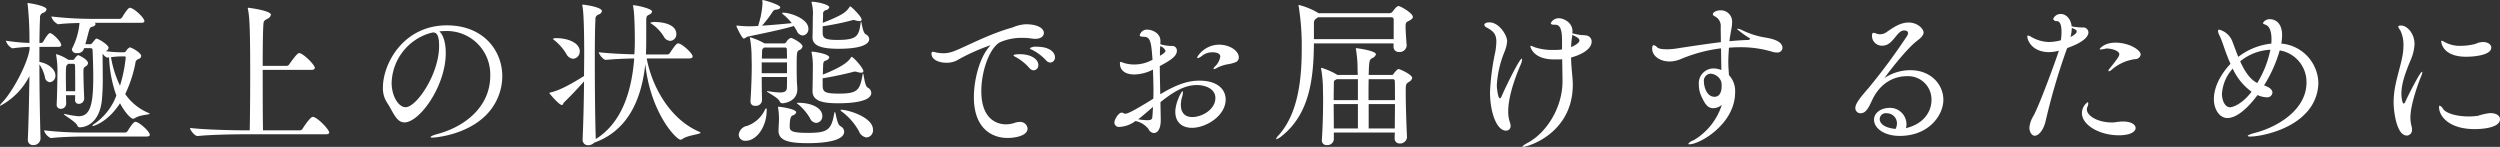 <svg id="postage_main-heading01.svg" xmlns="http://www.w3.org/2000/svg" width="631.47" height="37.094" viewBox="0 0 631.47 37.094"><rect x="0" y="0" width="631.47" height="37.094" fill="#333333" stroke="none"/><path id="極上の状態でお届けするために" d="M945.011 248.426a13.364 13.364 0 0 1-5.879-4.759 32.658 32.658 0 0 0 2.56-7.759 1.139 1.139 0 0 1 .88-1.12.9.9 0 0 0 .6-.719c0-.84-2.479-2.2-2.879-2.2a2.165 2.165 0 0 0-.92.88.714.714 0 0 1-.48.36h-.64a28.674 28.674 0 0 1-4.039-.28 1.144 1.144 0 0 0 .72-.84c0-.72-2.52-2.32-3.08-2.32-.16 0-.24.12-1.04 1.08a.664.664 0 0 1-.639.32h-1.12c.36-1.2.68-2.559.84-3.119.32-1.12.4-1.12.959-1.32a.977.977 0 0 0 .8-.64.432.432 0 0 0-.28-.32h11.8c.64 0 .8-.2.8-.44 0-.84-2.719-3.359-3.679-3.359-.4 0-1.24 1.239-1.96 2.439a.881.881 0 0 1-.6.36h-6.8a91.583 91.583 0 0 1-10.478-.6 3.212 3.212 0 0 0 1.72 1.96h.04c1.56-.2 3.6-.28 5.359-.32a16.954 16.954 0 0 1-1.8 6.319 1.043 1.043 0 0 0-.12.44 1.119 1.119 0 0 0 1.32.84 1.577 1.577 0 0 0 1.76-1.24h1.6c.36 0 .56.12.56.64.039 1.16.159 3.959.159 6.759 0 6.959-.8 9.8-3.719 9.8a24.9 24.9 0 0 1-3.4-.56c-.08 0-.16-.04-.24-.04a.14.14 0 0 0-.08.04c0 .32 3.079 1.92 3.439 2.96a.633.633 0 0 0 .6.4c1.48 0 4.879-1 5.559-6.679a56.589 56.589 0 0 0 .24-6.119c0-2.16-.04-4.2-.04-5.239a2.125 2.125 0 0 1 .04-.56 2.27 2.27 0 0 0 1.16 1h.04a1.421 1.421 0 0 1 .4-.08 31.776 31.776 0 0 0 1.839 9.638 15.023 15.023 0 0 1-5.4 7.039 1.427 1.427 0 0 0-.68.64c0 .04.04.04.12.04.24 0 3.8-1 6.879-5.759 1.36 2.559 2.84 3.919 3.28 3.919a1.267 1.267 0 0 0 .6-.24c1.319-.8 3.6-.76 3.6-1.04a.416.416 0 0 0-.281-.202zm-24.876-20.156c-.52 0-1.6 1.959-1.719 2.159a.75.75 0 0 1-.52.32h-.44c.04-2.839.08-5.079.16-6.319a1.175 1.175 0 0 1 .88-1.32 1.152 1.152 0 0 0 .759-.839c0-.92-4.479-1.6-4.719-1.6a.1.1 0 0 0-.08.12.781.781 0 0 0 .04.28 85.266 85.266 0 0 1 .44 9.678 48.511 48.511 0 0 1-5.959-.56 3.323 3.323 0 0 0 1.6 1.92h.04c1.92-.24 3.159-.32 4.359-.36v.6c-.56 3.8-4.319 10.718-6.879 13.4a2.275 2.275 0 0 0-.6.8.086.086 0 0 0 .08.079 17.378 17.378 0 0 0 7.359-7.518c-.08 5.439-.2 11.278-.4 15.917v.12a1.26 1.26 0 0 0 1.32 1.4 1.732 1.732 0 0 0 1.88-1.68c-.16-5.439-.28-12.6-.28-18.717a9.723 9.723 0 0 1 1.4 3.24 1.376 1.376 0 0 0 1.239 1.279 1.588 1.588 0 0 0 1.4-1.719c0-1.56-1.84-3.04-4.039-3.4v-3.8h4.759c.6 0 .76-.24.76-.48 0-.841-2.2-3-2.84-3zm7.079 5.559a3.026 3.026 0 0 0-.92.959.445.445 0 0 1-.4.24h-1.119a10.443 10.443 0 0 0-3.04-1.439c-.04 0-.08 0-.08.12a1.732 1.732 0 0 1 .04.2 23.839 23.839 0 0 1 .32 3.439c0 1.84-.08 6.8-.2 8.839v.12a.976.976 0 0 0 1.04 1.079 1.308 1.308 0 0 0 1.36-1.279c0-.48-.04-1.24-.04-2.16h2.319c0 .4-.04.76-.04 1.08v.04a.94.94 0 0 0 .96 1.08 1.391 1.391 0 0 0 1.36-1.36v-.08c-.08-1.48-.2-5-.2-6.439 0-1.2.04-1.24.56-1.6a1.044 1.044 0 0 0 .6-.8c0-.96-2.36-2.039-2.52-2.039zm14.478 16.837c-.52 0-1.6 1.76-2 2.4a.823.823 0 0 1-.6.32h-10.158a87.766 87.766 0 0 1-10.318-.56 3.21 3.21 0 0 0 1.719 1.96h.04c2.72-.32 6.719-.4 8.439-.4h15.717c.64 0 .8-.2.8-.4 0-.921-2.759-3.32-3.639-3.32zm-3.88-9.119a26.534 26.534 0 0 1-2.279-7.2 22.42 22.42 0 0 1 2.839-.2h.6a.266.266 0 0 1 .28.32 35.275 35.275 0 0 1-1.44 7.08zm-11.318 1.4h-2.319c0-1.12-.04-2.32-.04-3.359 0-2.96.04-3.08.4-3.36l.2-.2h1.319a.389.389 0 0 1 .4.44c.04.92.04 4.04.04 6.479zm60 6.479c-.68 0-2.56 2.96-2.6 3.04a.759.759 0 0 1-.64.359h-9.318c-.08-3.719-.08-9.8-.08-15.277h12.318c.64 0 .84-.24.84-.52 0-.72-2.92-3.719-4-3.719-.439 0-1.959 2.119-2.479 2.879a.815.815 0 0 1-.64.36h-6.039c0-4.439.04-8.358.16-10.238.08-1.28.2-1.16 1.08-1.68a1.455 1.455 0 0 0 .84-1c0-1.039-5.519-1.759-5.719-1.759-.08 0-.12.04-.12.16a.7.7 0 0 0 .04.24c.4 1.919.56 4.919.56 16.517 0 4.839-.04 10.2-.12 14.037h-1.2c-2.32 0-9.839-.12-13.878-.6 0 .519 1.16 2.039 1.88 2.039h.04c3.519-.36 9.518-.44 11.758-.44h20.6c.68 0 .88-.2.88-.44-.006-.759-3.045-3.958-4.165-3.958zm33.438-21.676a10.949 10.949 0 0 1 11.4 11.278c0 7.8-6.28 12.8-13.28 14.717-1.2.32-1.8.6-1.8.8 0 .08.16.12.56.12.36 0 7.96-.52 13.08-5.319a14.021 14.021 0 0 0 4.48-10.158c0-6.6-4.84-12.878-14-12.878-10.95 0-16.15 9.638-16.15 15.677a6.585 6.585 0 0 0 .96 3.72c1.56 2.279 2.36 5.119 4.48 5.119 3.8 0 10.43-9.159 10.43-17.517 0-2.6-.64-4.679-1.64-5.479.44-.04.88-.08 1.32-.08h.16zm-3.64.48a1.237 1.237 0 0 0 .32-.08 1.107 1.107 0 0 1 .36-.04c1.2 0 1.44 1.639 1.44 3.439 0 7.079-5.71 15.437-8.47 15.437-1.72 0-3.52-2.679-3.52-6.2a13.509 13.509 0 0 1 9.71-12.517zm31.97 1.319a2.117 2.117 0 0 0-1.12.16 1.467 1.467 0 0 0 .44.4 13.232 13.232 0 0 1 2.96 3.4 2.118 2.118 0 0 0 1.72 1.239 1.819 1.819 0 0 0 1.68-1.879c-.002-2.24-3.282-3.32-5.682-3.32zm35.95 23.676c-7.44-3.119-12.04-11.4-13.36-18.557h10.68c.72 0 .92-.239.92-.519 0-.68-2.24-2.84-3.4-3.24-.08 0-.16-.04-.28-.04-.28 0-.72.36-2.08 2.44a.9.9 0 0 1-.56.36h-5.48c.08-1.76.08-2.72.08-6.839v-1.72c0-1.12.16-1.2.76-1.52a1.1 1.1 0 0 0 .72-.76c0-.759-3.92-1.6-4.76-1.6a.086.086 0 0 0-.08.08.435.435 0 0 0 .04.2c.44 1.8.44 8.358.44 8.718 0 1.12-.04 2.24-.12 3.4-2.24-.04-5.56-.16-8.99-.52 0 .44 1.12 1.919 1.75 1.919h.04c2.56-.24 5.24-.32 7.16-.36-.6 8-3 16.2-9.71 20.357v-.12c-.16-4.439-.24-12.718-.24-19.557 0-4.719.04-8.8.16-10.478a1.175 1.175 0 0 1 .88-1.32 1.153 1.153 0 0 0 .76-.839c0-1.04-4.56-1.64-4.84-1.64a.106.106 0 0 0-.12.12.781.781 0 0 0 .04.28c.12.64.44 2.559.44 12.2 0 1.719-.04 3.559-.04 5.439-4.68 2.919-6.88 3.8-8.52 4.159-.16.04-.24.08-.24.16s2.44 3 3.16 3c.32 0 .32-.48.6-.72 1.8-1.72 3.52-3.6 5-5.239-.04 5.479-.2 11.038-.36 14.557v.12a1.341 1.341 0 0 0 1.44 1.44 2.093 2.093 0 0 0 1.48-.64c8.79-3.12 12.03-11.4 12.91-19.877 1.32 12.4 7.84 19.117 8.88 19.117a.956.956 0 0 0 .56-.2c1.2-.92 4.52-1.16 4.52-1.56a.413.413 0 0 0-.242-.201zm-11.04-27.755a3.244 3.244 0 0 0-1.4.16.543.543 0 0 0 .36.32 10.514 10.514 0 0 1 3.04 3.2 1.953 1.953 0 0 0 1.64 1.08 1.649 1.649 0 0 0 1.52-1.719c-.002-3.041-5.122-3.041-5.162-3.041zm34.12 4a2.255 2.255 0 0 0-1.2 1.08.712.712 0 0 1-.51.32h-4.96a17.239 17.239 0 0 0-3.68-1.56c-.04 0-.04 0-.04.04a.7.7 0 0 0 .04.24 27.941 27.941 0 0 1 .4 4.56c0 .679.04 1.439.04 2.279 0 2.56-.12 5.839-.32 9.039v.12a1.052 1.052 0 0 0 1.2 1.039 1.519 1.519 0 0 0 1.72-1.439c-.04-1.6-.08-3.76-.08-5.839h6.39c0 1.2 0 2.239-.04 2.8-.04.84-.67 1.12-1.79 1.12a23.269 23.269 0 0 1-2.88-.32 1.414 1.414 0 0 1-.24-.04.1.1 0 0 0-.12.08c0 .24 2.72 1.48 3.2 2.48a.7.7 0 0 0 .72.52c.6 0 3.75-.48 3.75-3.56v-.08c0-.52-.12-1.6-.12-2.359-.04-1.12-.04-2.56-.04-3.88 0-3.159.12-3.239.6-3.519a1.315 1.315 0 0 0 .88-.92c-.002-.922-2.682-2.202-2.922-2.202zm19.36 12.558c-.8-.48-.96-3.559-1.16-3.559a.526.526 0 0 0-.12.36c-.68 3.8-1.24 4.719-5.84 4.719-4.04 0-4.24-.48-4.24-2.4v-1.479c2.56-.36 6.52-1.28 7.84-1.64a1.107 1.107 0 0 1 .36-.04 1.763 1.763 0 0 1 .56.12 4.945 4.945 0 0 0 .92.16c.4 0 .6-.12.6-.4 0-.8-2.56-3.6-2.96-3.6a.419.419 0 0 0-.24.28c-.72 1.039-2.28 2.319-7.04 4.2l.08-2.32c.04-.84.12-1 .68-1.24a1.208 1.208 0 0 0 .88-.759c0-.92-3.88-1.48-4.32-1.48-.12 0-.16.04-.16.12a.781.781 0 0 0 .04.28 16.753 16.753 0 0 1 .28 3.719c0 .76-.04 4.719-.08 5.679v.16c0 2.68 2.88 3.08 6.6 3.08 4 0 8.24-.6 8.24-2.6a1.553 1.553 0 0 0-.922-1.361zm-.52-13.477c-.76-.44-1-3.24-1.16-3.24a1.308 1.308 0 0 0-.08.32c-.44 3.479-1 4.359-5.92 4.359-3.6 0-3.68-.68-3.68-2.2v-1.24a70 70 0 0 0 7.44-1.52 1.168 1.168 0 0 1 .36-.08 4.833 4.833 0 0 1 .56.12 2.958 2.958 0 0 0 .92.16c.36 0 .56-.12.56-.36 0-.84-2.68-3.359-2.88-3.359a.576.576 0 0 0-.24.28c-.8 1.119-1.56 1.879-6.68 3.879l.08-2.08a.928.928 0 0 1 .68-1.119 1.113 1.113 0 0 0 .88-.72c0-.68-3.08-1.4-4.32-1.4-.12 0-.16.04-.16.12a.7.7 0 0 0 .04.24 10.333 10.333 0 0 1 .28 3.439c0 .72-.04 4.16-.08 5.039v.12c0 1.8 1.4 2.92 6.6 2.92 4.52 0 7.72-.76 7.72-2.48a1.467 1.467 0 0 0-.922-1.199zm-6.4 23.2c-.88-.52-1.12-3.56-1.36-3.56a.653.653 0 0 0-.16.44c-.76 4.039-1.6 4.839-6.6 4.839-4.32 0-4.6-.56-4.64-1.519 0-2.36.36-2.72.8-2.92a1.119 1.119 0 0 0 .84-.76c0-.8-3.83-1.4-4.47-1.4-.12 0-.12.04-.12.08a1.126 1.126 0 0 0 .04.32 17.408 17.408 0 0 1 .2 2.72c0 .84-.08 1.76-.12 2.679v.24c0 2.48 2.47 3.16 7.39 3.16 1.88 0 9.2-.08 9.2-2.92a1.676 1.676 0 0 0-1.002-1.404zM1105.3 223.11q-.24 0-.24.12a.888.888 0 0 0 .36.4 13.516 13.516 0 0 1 2.07 2.12c-1.95.2-4.99.48-7.51.64a28.187 28.187 0 0 0 2.68-3.52 1.026 1.026 0 0 1 .88-.519c.72-.08 1.04-.32 1.04-.6 0-.64-4.04-1.84-4.44-1.84-.08 0-.08 0-.08.12v.2c0 .16.04.32.04.56a22.25 22.25 0 0 1-1.12 5.679c-.84.04-1.6.08-2.16.08a28.109 28.109 0 0 1-2.88-.16c-.16 0-.24-.04-.32-.04a.065.065 0 0 0-.08.08.9.9 0 0 0 .04.28c.04.08 1.32 2.959 1.84 2.959a6.029 6.029 0 0 0 .8-.48c2.16-.479 8.84-1.8 11.79-2.719.28.4.52.84.76 1.24a1.744 1.744 0 0 0 1.48 1.159 1.588 1.588 0 0 0 1.44-1.719c0-2.48-4.52-4.04-6.39-4.04zm-4.16 24.8a.97.97 0 0 0-.08-.68.992.992 0 0 0-.4.52 7.848 7.848 0 0 1-4.48 3.96 2.541 2.541 0 0 0-2.08 2.2 1.581 1.581 0 0 0 1.72 1.56c2.88-.005 5.32-3.684 5.32-7.564zm18.87-.28a.187.187 0 0 0-.2.08.848.848 0 0 0 .4.44 15.522 15.522 0 0 1 4.28 4.959 2.381 2.381 0 0 0 1.92 1.52 1.812 1.812 0 0 0 1.6-1.96c0-3.243-6.48-5.043-8-5.043zm-13.72-12.918h-6.35c0-.639.04-1.159.04-1.519.04-.76 0-.88.4-1.16l.12-.12h5.28a.446.446 0 0 1 .47.52c0 .516.04 1.356.04 2.275zm0 3.68h-6.39v-2.72h6.39v2.72zm2.76 7.479c-.2 0-.28 0-.28.04a1.48 1.48 0 0 0 .52.48 13.586 13.586 0 0 1 2.8 3.359 1.826 1.826 0 0 0 1.6 1.2 1.662 1.662 0 0 0 1.52-1.76c0-1.844-2.4-3.323-6.16-3.323zm57.4-19.837a10.422 10.422 0 0 0-3.28.84c-5.88 1.6-12.07 5-14.83 6a7.2 7.2 0 0 1-2.6.48 8.553 8.553 0 0 1-1.8-.2 3.521 3.521 0 0 0-.8-.16c-.2 0-.36.08-.36.48 0 1.479 1.84 2.279 3.76 2.279a5.629 5.629 0 0 0 2.6-.56 50.056 50.056 0 0 1 8.47-3.839c.04 0 .04 0 .04.04s-.2.2-.4.48c-2.2 2.56-3.76 7.919-3.76 12.6 0 7.679 4.36 10.278 8.52 10.278 1.4 0 5.04-.36 5.04-2.4a1.86 1.86 0 0 0-2.08-1.64 3.9 3.9 0 0 0-1.12.2 6.856 6.856 0 0 1-2.28.4c-1 0-6.2-.24-6.2-8.4 0-5 2.04-10.838 4.68-12.318a13.569 13.569 0 0 1 5.8-1.12 13.252 13.252 0 0 1 2.2.16 7.81 7.81 0 0 0 .92.08c1.52 0 2.2-.72 2.2-1.479 0-1.16-1.56-2.2-4.52-2.2h-.2zm6.36 9.678a1.266 1.266 0 0 0 1.16-1.359c0-1.2-1.32-2.64-4.56-2.64a2.78 2.78 0 0 0-1.8.36 1.1 1.1 0 0 0 .64.44 12.529 12.529 0 0 1 3.48 2.639 1.5 1.5 0 0 0 1.08.556zm-4.24 1.96a1.271 1.271 0 0 0 1.2-1.36c0-1.32-1.6-2.719-4.72-2.719-.08 0-1.56 0-1.56.32a1.7 1.7 0 0 0 .64.44 12.531 12.531 0 0 1 3.36 2.719 1.575 1.575 0 0 0 1.08.596zm32.12 12.278l-.08-4.239c2.84-2.28 5.88-4.32 9.16-4.32 2.36 0 4.72 1.04 4.72 3.24 0 3-3.44 4.839-5.84 4.839-2 0-2.88-1.28-2.88-3.039a6.757 6.757 0 0 1 .28-1.92 4.961 4.961 0 0 0 .24-1.36c0-.12 0-.2-.08-.2-.32 0-1.84 2.96-1.84 5.2 0 2.56 1.64 4.04 4.2 4.04 3.64 0 8.52-3.08 8.52-7.159 0-2.4-1.88-4.759-6.68-4.759-3.52 0-6.76 1.6-9.84 3.439-.04-2.36-.12-4.8-.12-7.119 3.24-1.72 4.32-2.639 4.32-3.919a1.162 1.162 0 0 0-1.32-1.16h-.28a10.72 10.72 0 0 1-2.6-.44 6.493 6.493 0 0 0 .04-.84c0-2-2.16-2.839-3.23-2.839a1.892 1.892 0 0 0-2 1.4c0 .24.28.4 1 .4 1.67 0 1.91 1.2 2.23 5.8a9.4 9.4 0 0 1-4.55 1.2 8.521 8.521 0 0 1-2.84-.44 1.865 1.865 0 0 0-.64-.2c-.12 0-.2.08-.2.32 0 2.64 2.68 2.84 3.6 2.84a10.568 10.568 0 0 0 4.75-1.24c.04 1.64.12 3.4.12 5.159 0 .72 0 1.48-.04 2.2-5.51 3.439-6.63 3.8-7.07 3.8a1.114 1.114 0 0 1-.48-.16 1.043 1.043 0 0 0-.44-.12c-.8 0-1.84 1.76-1.84 2.48a1.148 1.148 0 0 0 1.4 1.12 7.286 7.286 0 0 0 3.92-1.48 5.511 5.511 0 0 1 3.28 2 1.683 1.683 0 0 0 1.35 1.039c.52 0 1.76-.36 1.76-3.319v-.24zm18.88-14.318a1.287 1.287 0 0 0 .84-1.2c0-1.8-2.44-3.24-4.96-3.24-3.56 0-5.56 2.88-5.56 3.28a.106.106 0 0 0 .12.12 2.508 2.508 0 0 0 1.12-.6 4.2 4.2 0 0 1 2.64-.88c.68 0 1.96.16 1.96 1.08a4.315 4.315 0 0 1-1.24 2.4 1.685 1.685 0 0 0-.48.64.106.106 0 0 0 .12.12 1.736 1.736 0 0 0 .8-.32 9.507 9.507 0 0 1 2.6-.88 9.175 9.175 0 0 0 2.04-.524zm-20.84 11.278c-.04.84-.08 1.68-.16 2.52-.04.52-.2.84-1.27.84a16.68 16.68 0 0 1-2.32-.24c1.2-.884 2.44-2.004 3.75-3.124zm1.76-13.837a15.17 15.17 0 0 1 .08-1.52 2.261 2.261 0 0 1 1.32 1.16c0 .48-.96 1.04-1.4 1.28v-.92zm62.4 21.436c-.16-3.159-.32-8.358-.32-11.2 0-2.04 0-2.2.8-2.719a1.552 1.552 0 0 0 .84-.96c0-.92-3.16-2.28-3.44-2.28-.08 0-.36 0-1.28 1.2a.453.453 0 0 1-.36.28h-5.92c.12-3.76.16-3.8.96-4.279a1.471 1.471 0 0 0 .88-.92c0-.92-4.76-1.56-5-1.56a.065.065 0 0 0-.08.08.7.7 0 0 0 .04.24 31.541 31.541 0 0 1 .4 5.159c0 .4.04.8.04 1.28h-5.16l-.24-.16a16.727 16.727 0 0 0-3.79-1.64.1.1 0 0 0-.08.12.7.7 0 0 0 .04.24 31.017 31.017 0 0 1 .44 4.759c0 .6.04 1.64.04 2.92 0 2.839-.08 6.879-.32 10.158v.16a1.144 1.144 0 0 0 1.28 1.16 1.607 1.607 0 0 0 1.75-1.4v-1.76h15.4l-.04 1.48a1.225 1.225 0 0 0 1.32 1.28 1.722 1.722 0 0 0 1.8-1.56v-.08zm-.08-23.156c-.08-.92-.28-3.639-.28-4.719 0-.96.16-1.12.64-1.36.72-.36 1.2-.68 1.2-1.08 0-1-3.16-2.759-3.6-2.759-.36 0-.72.36-1.52 1.4a.986.986 0 0 1-.68.4h-18.11a.6.6 0 0 0-.16-.16 18.748 18.748 0 0 0-4.72-1.919.065.065 0 0 0-.08.08 1.126 1.126 0 0 0 .04.32 62.5 62.5 0 0 1 .76 10.758c0 7.559-.88 16.2-5.8 21.716a2.841 2.841 0 0 0-.68.96.065.065 0 0 0 .08.08 3.869 3.869 0 0 0 1.2-.68c7.24-5.639 8.2-14.717 8.28-23.516h20.11v.8a1.288 1.288 0 0 0 1.4 1.36 1.775 1.775 0 0 0 1.92-1.6v-.08zm-3.28-1.56h-20.15v-4.163a1.192 1.192 0 0 1 .68-1.08l.36-.28h18.43a.558.558 0 0 1 .68.6v4.919zm.32 16.4c0 2.039-.04 4.239-.04 6.159h-6.6v-6.159h6.64zm-9.36 6.159h-6.08c0-2.04-.04-4.24-.04-6.159h6.12v6.159zm8.84-12.438a.441.441 0 0 1 .48.48c.04.879.04 2.679.04 4.8h-6.68c0-1.88 0-3.72.04-5.279h6.12zm-8.84 5.279h-6.12c0-1.8.04-3.28.04-4.04s.04-.839.36-1.039l.36-.2h5.36v5.279zm51.68-4.759c0 6.638-4 12.877-8.6 15.437-1.12.6-1.52.92-1.52 1.08 0 .04.08.04.16.04 1.24 0 12.56-3.4 12.56-15.718 0-.56-.04-1.119-.08-1.679-.16-1.72-.32-3.4-.36-5.159 2.24-.6 5.2-1.96 5.2-4.04a1.541 1.541 0 0 0-1.28-1.52 12.222 12.222 0 0 0-1.4-.12 19.152 19.152 0 0 1-2.2-.439c0-.2.04-.36.04-.52 0-2.32-2.4-3.28-3.36-3.28a2.189 2.189 0 0 0-2.12 1.24c0 .24.24.4.88.4h.28c1.48 0 1.68 1.92 1.68 4.2v2.04a9.615 9.615 0 0 1-1.48.12h-.64a13.937 13.937 0 0 1-4.8-.68 5.134 5.134 0 0 0-.96-.36c-.08 0-.12 0-.12.12 0 0 .52 3.319 6 3.319h1a9.393 9.393 0 0 0 1.04-.04l.08 5.08v.48zm-14.27 12.477a1.134 1.134 0 0 0 1.16-1.239 2.946 2.946 0 0 0-.2-.92 8.444 8.444 0 0 1-.4-2.8c0-1.08.12-4.679 3.11-11.638a4.393 4.393 0 0 0 .4-1.44.156.156 0 0 0-.08-.16c-.56 0-3.87 6.679-5.07 9.439a.964.964 0 0 1-.48.6c-.44 0-.76-2.52-.76-3.28a26.108 26.108 0 0 1 1.92-8.438 8.139 8.139 0 0 0 .68-2.76c0-1.44-2-4.719-4.48-4.719-1.04 0-1.28.44-1.28.6a.983.983 0 0 0 .64.72c1.68.92 2.4 1.68 2.4 3.559a16.046 16.046 0 0 1-.28 2.64 59.879 59.879 0 0 0-1.32 10.078c0 5.233 1.72 9.752 4.04 9.752zm16.71-24.195c1.24.519 1.84.959 1.84 1.4 0 .68-1.44 1.44-2.12 1.68q.06-1.2.24-2.52a.781.781 0 0 0 .04-.28v-.286zm37.68 8.878a5.475 5.475 0 0 0-1.88-.4 3.732 3.732 0 0 0-3.8 4.079 6.924 6.924 0 0 0 .64 2.96c.84 1.8 1.52 3 3 3a3.452 3.452 0 0 0 2.16-.839 16 16 0 0 1-7.15 8.958 2.5 2.5 0 0 0-1.32.88c0 .08.08.12.28.12 2.67 0 11.55-5.159 11.55-13.118a5.856 5.856 0 0 0-1.56-4.359c-.04-.84-.16-2-.16-3.36 0-1.079.08-2.239.16-3.559q1.38-.12 2.76-.12a27.675 27.675 0 0 1 8.12 1.12 3.423 3.423 0 0 0 1.2.2 1.247 1.247 0 0 0 1.44-1.12c0-1.84-2.76-2.4-4.76-2.72a20.7 20.7 0 0 1-5.52-1.839 3.24 3.24 0 0 0-1.08-.32.1.1 0 0 0-.12.08 21.908 21.908 0 0 0 3.12 2.279.359.359 0 0 1 .2.24.751.751 0 0 1-.72.24c-1.48.08-3 .16-4.52.32.12-1.04.32-2.119.52-3.239a7.378 7.378 0 0 0 .16-1.56 2.835 2.835 0 0 0-2.96-3c-1.16 0-1.92.6-1.92 1a.74.74 0 0 0 .44.48 2.678 2.678 0 0 1 1.56 2.72c0 1.32.04 2.6.04 3.839-3.92.48-7.83 1.08-11.47 1.64a16.956 16.956 0 0 1-2.12.16c-.36 0-2 0-2.48-.48a1.618 1.618 0 0 0-.88-.56c-.24 0-.4.24-.4.84 0 1.96 2.04 3.279 4.4 3.279a7.7 7.7 0 0 0 3-.68 38.165 38.165 0 0 1 9.99-2.639zm0 3.079a4.391 4.391 0 0 1 .08 1c0 .32 0 2.68-1.8 2.68-2.04 0-2.68-2.68-2.68-3.759a1.8 1.8 0 0 1 1.72-2.08 3.118 3.118 0 0 1 2.64 1.96zm41.28-1.159c0-.08 5.2-7.039 8.08-9.239.84-.64 1.72-1.36 1.72-2.159 0-.88-1.44-2.52-3.8-2.52-2.12 0-3.96 1.32-5.52 2.4a2.754 2.754 0 0 1-2.59.4 2.377 2.377 0 0 0-.76-.2c-.28 0-.36.36-.36.8a2.483 2.483 0 0 0 2.67 2.44c2.68 0 3.56-3.839 5.44-3.839.84 0 1 .4 1 .68a1.371 1.371 0 0 1-.28.759 153.317 153.317 0 0 1-9.71 13.118c-1.84 2.12-3.32 3.84-3.32 5a1.284 1.284 0 0 0 1.28 1.36c1.36 0 2-1.24 2.96-3.319 2.67-5.679 7.31-6.039 8.71-6.039a5.892 5.892 0 0 1 6.28 6c0 2.8-1.8 6-6.44 7.119a4.272 4.272 0 0 0 .12-1 4.149 4.149 0 0 0-4.28-4.12c-1.92 0-3.91 1.08-3.91 3 0 2.16 2.59 4.079 6.47 4.079 7.36 0 11.04-5.2 11.04-9.118 0-3.88-3.16-7.479-8.32-7.479a11.737 11.737 0 0 0-6.28 1.8.585.585 0 0 1-.2.12v-.04zm2.72 12.958c-4-.4-4-2.28-4-2.44a1.532 1.532 0 0 1 1.8-1.52 2.561 2.561 0 0 1 2.56 2.6 2.884 2.884 0 0 1-.36 1.354zm43.36-20.437c5.08-1.76 5.36-3.439 5.36-3.959a1.3 1.3 0 0 0-1.36-1.24h-.48a12.939 12.939 0 0 1-2.4-.28c-.12-1.44-1.08-3.12-2.8-3.12a2 2 0 0 0-1.87 1.28.925.925 0 0 0 1 .52c.83.08 1.11 1.24 1.11 2.68a13.4 13.4 0 0 1-.16 2.159 11.891 11.891 0 0 1-3.07.44 9.394 9.394 0 0 1-4.4-1.28 2.613 2.613 0 0 0-.8-.36c-.12 0-.2.08-.2.28 0 .96 1.24 3.92 5.52 3.92a10.345 10.345 0 0 0 2.44-.36c-.16.72-4.68 13.278-6.4 16.437a6.882 6.882 0 0 0-1.04 3c0 1.159.68 2.039 1.32 2.039 1 0 2.28-1.36 2.84-3.959a161.252 161.252 0 0 1 5.15-17.557zm11.28 18.8c-3.52 0-6.32-1.64-6.32-3.32a1.883 1.883 0 0 1 .16-.64 2.145 2.145 0 0 0 .2-.839c0-.16-.04-.32-.16-.32a3.415 3.415 0 0 0-1.44 2.759c0 3 4.4 5.6 9.32 5.6 3.12 0 4.24-1 4.24-1.839s-1.08-1.64-3.2-1.64c-1.16 0-1.88.24-2.6.24h-.2zm7.28-17.157c0-1.12-2.88-3-6.36-3-2.88 0-4 1.52-4 1.64 0 .08.08.08.24.08a7.491 7.491 0 0 0 1.24-.2 1.5 1.5 0 0 1 .44-.04c.84 0 3.04.48 3.04 1.44 0 .48-.32.96-2.48 3.679a1.012 1.012 0 0 0-.28.56.086.086 0 0 0 .08.08 1.509 1.509 0 0 0 .76-.4 11.2 11.2 0 0 1 5.96-2.68 1.353 1.353 0 0 0 1.36-1.168zm-17.4-6.719c1.08.4 1.24.64 1.24.92 0 .6-1.36 1.279-1.56 1.359a10.03 10.03 0 0 0 .32-2.288zm52.52 5.679a8.081 8.081 0 0 1 6.76 8.158c0 6.719-7.12 11.159-13.04 12.678-1.2.32-1.8.6-1.8.76a.783.783 0 0 0 .68.16c2.4 0 9.72-1.44 13.8-5.719a11.2 11.2 0 0 0 3.36-7.759 10.214 10.214 0 0 0-9.36-10 13.508 13.508 0 0 0 .2-2.12c0-3.359-2-4.039-3.04-4.039a1.941 1.941 0 0 0-1.8.96c0 .28.64.36 1.04.64.76.52 1.12 1.76 1.12 3.4 0 .36 0 .76-.04 1.16a16.5 16.5 0 0 0-8.35 3.36c-.6-1.48-1.12-2.96-1.56-4.08a4.887 4.887 0 0 0-3.24-2.8.307.307 0 0 0-.32.36 2.967 2.967 0 0 0 .36 1.079c.6 1.2 1.12 2.96 1.72 4.56.32.84.68 1.759 1.08 2.639-2.72 2.84-4.2 6.119-4.2 8.879s1.52 4.8 3.4 4.8c2.56 0 5.47-2.88 7.63-5.8a5.714 5.714 0 0 0 2.24.56 1.306 1.306 0 0 0 1.52-1.16c0-.72-.68-1.36-2.12-1.84a34.4 34.4 0 0 0 3.96-8.845zm-2.36-.16a26.125 26.125 0 0 1-3.32 8.4c-1.96-1-3.28-3.2-4.31-5.479a12.986 12.986 0 0 1 7.63-2.93zm-4.76 10.6c-2.28 3.04-4.67 3.919-5.43 3.919-1.28 0-2.04-1.719-2.04-3.359a10.454 10.454 0 0 1 2.72-6.4 14.832 14.832 0 0 0 4.75 5.829zm39.25 11.078a1.413 1.413 0 0 0 1.28-1.6 2.987 2.987 0 0 0-.12-.8 8.579 8.579 0 0 1-.28-2.16c0-3.4 2.16-9.118 2.72-10.438a3.036 3.036 0 0 0 .28-.96.156.156 0 0 0-.08-.16c-.44 0-3.16 5.319-4.16 7.439a.842.842 0 0 1-.44.6c-.36 0-.6-1.56-.6-2.48 0-2.72 1.2-5.719 2.2-8.2a11.7 11.7 0 0 0 1.12-4.319c0-2.959-2.08-4.719-3.32-4.719-.6 0-.8.08-.8.28a4.554 4.554 0 0 0 .56 1 8.232 8.232 0 0 1 .76 3.8 14.033 14.033 0 0 1-.28 2.76c-.44 2.319-1.28 4.8-1.8 7.518a21.958 21.958 0 0 0-.4 4.04c0 1.949.64 8.388 3.36 8.388zm20.91-5.679a14.808 14.808 0 0 0-2.96.68 16.129 16.129 0 0 1-2.4.16c-2.96 0-5.64-.76-6.44-1.92a1.586 1.586 0 0 0-.84-.8c-.12 0-.16.12-.16.4 0 1.96 2.16 5.52 9.04 5.52.72 0 6.36-.04 6.36-2.52 0-.8-.84-1.52-2.4-1.52h-.2zm.4-16.557c0-.72-.8-1.4-2.08-1.4a5.466 5.466 0 0 0-.76.08c-.52.08-.96.36-1.48.48a14.8 14.8 0 0 1-3.32.4 7.982 7.982 0 0 1-4.08-.92 2.819 2.819 0 0 0-.76-.36.132.132 0 0 0-.16.16c0 .28.32 3.88 6.32 3.88 1.96-.011 6.32-.371 6.32-2.331z" transform="translate(-907.5 -219.906)" fill="#fff" fill-rule="evenodd"/></svg>